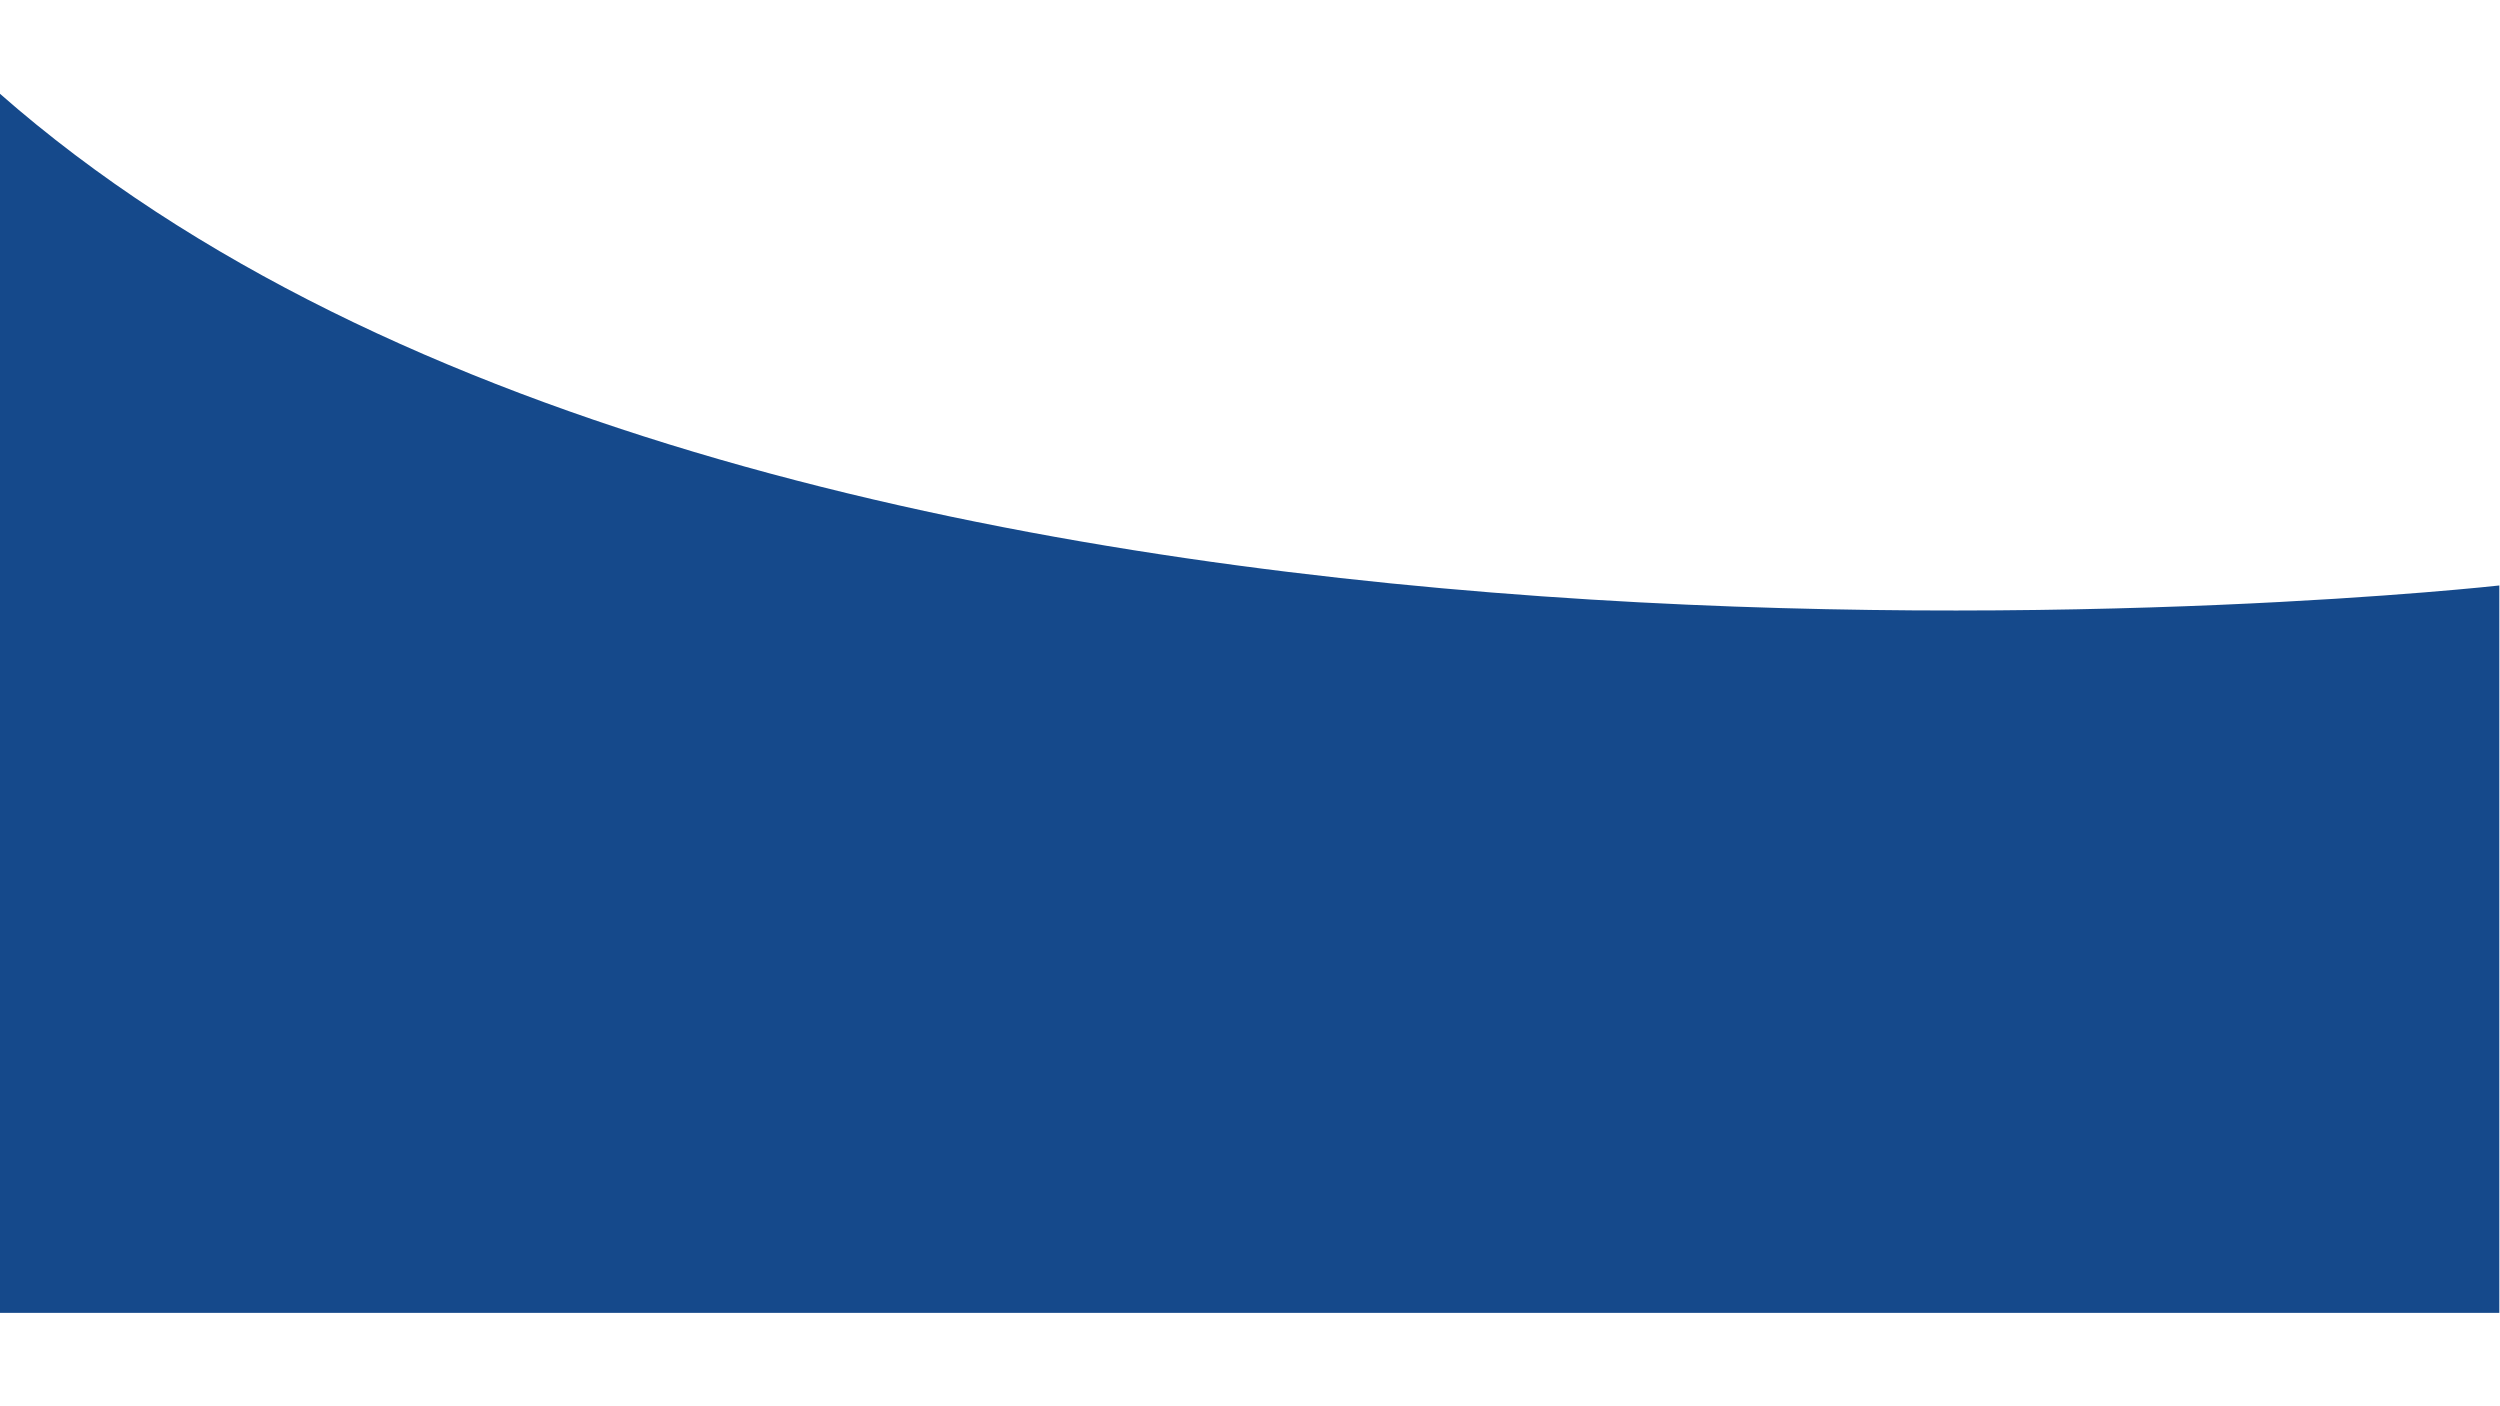 <?xml version="1.0" encoding="UTF-8"?> <svg xmlns="http://www.w3.org/2000/svg" width="1600" height="900" viewBox="0 0 1600 781"> <g id="🖥--Desktop" stroke="none" stroke-width="1" fill="none" fill-rule="evenodd"> <g id="1.0-Homepage" transform="translate(0 -558)" fill="#15498B"> <g id="About" transform="translate(-1 558)"> <g id="Bubbles" transform="matrix(-1 0 0 1 1930 0)"> <path d="M329.435.159c498.875 438.535 1600 315.043 1600 315.043v465.53h-1600V.16z" id="WaveHP-Back-DBlue" transform="matrix(-1 0 0 1 2258.87 0)"></path> </g> </g> </g> </g> </svg> 